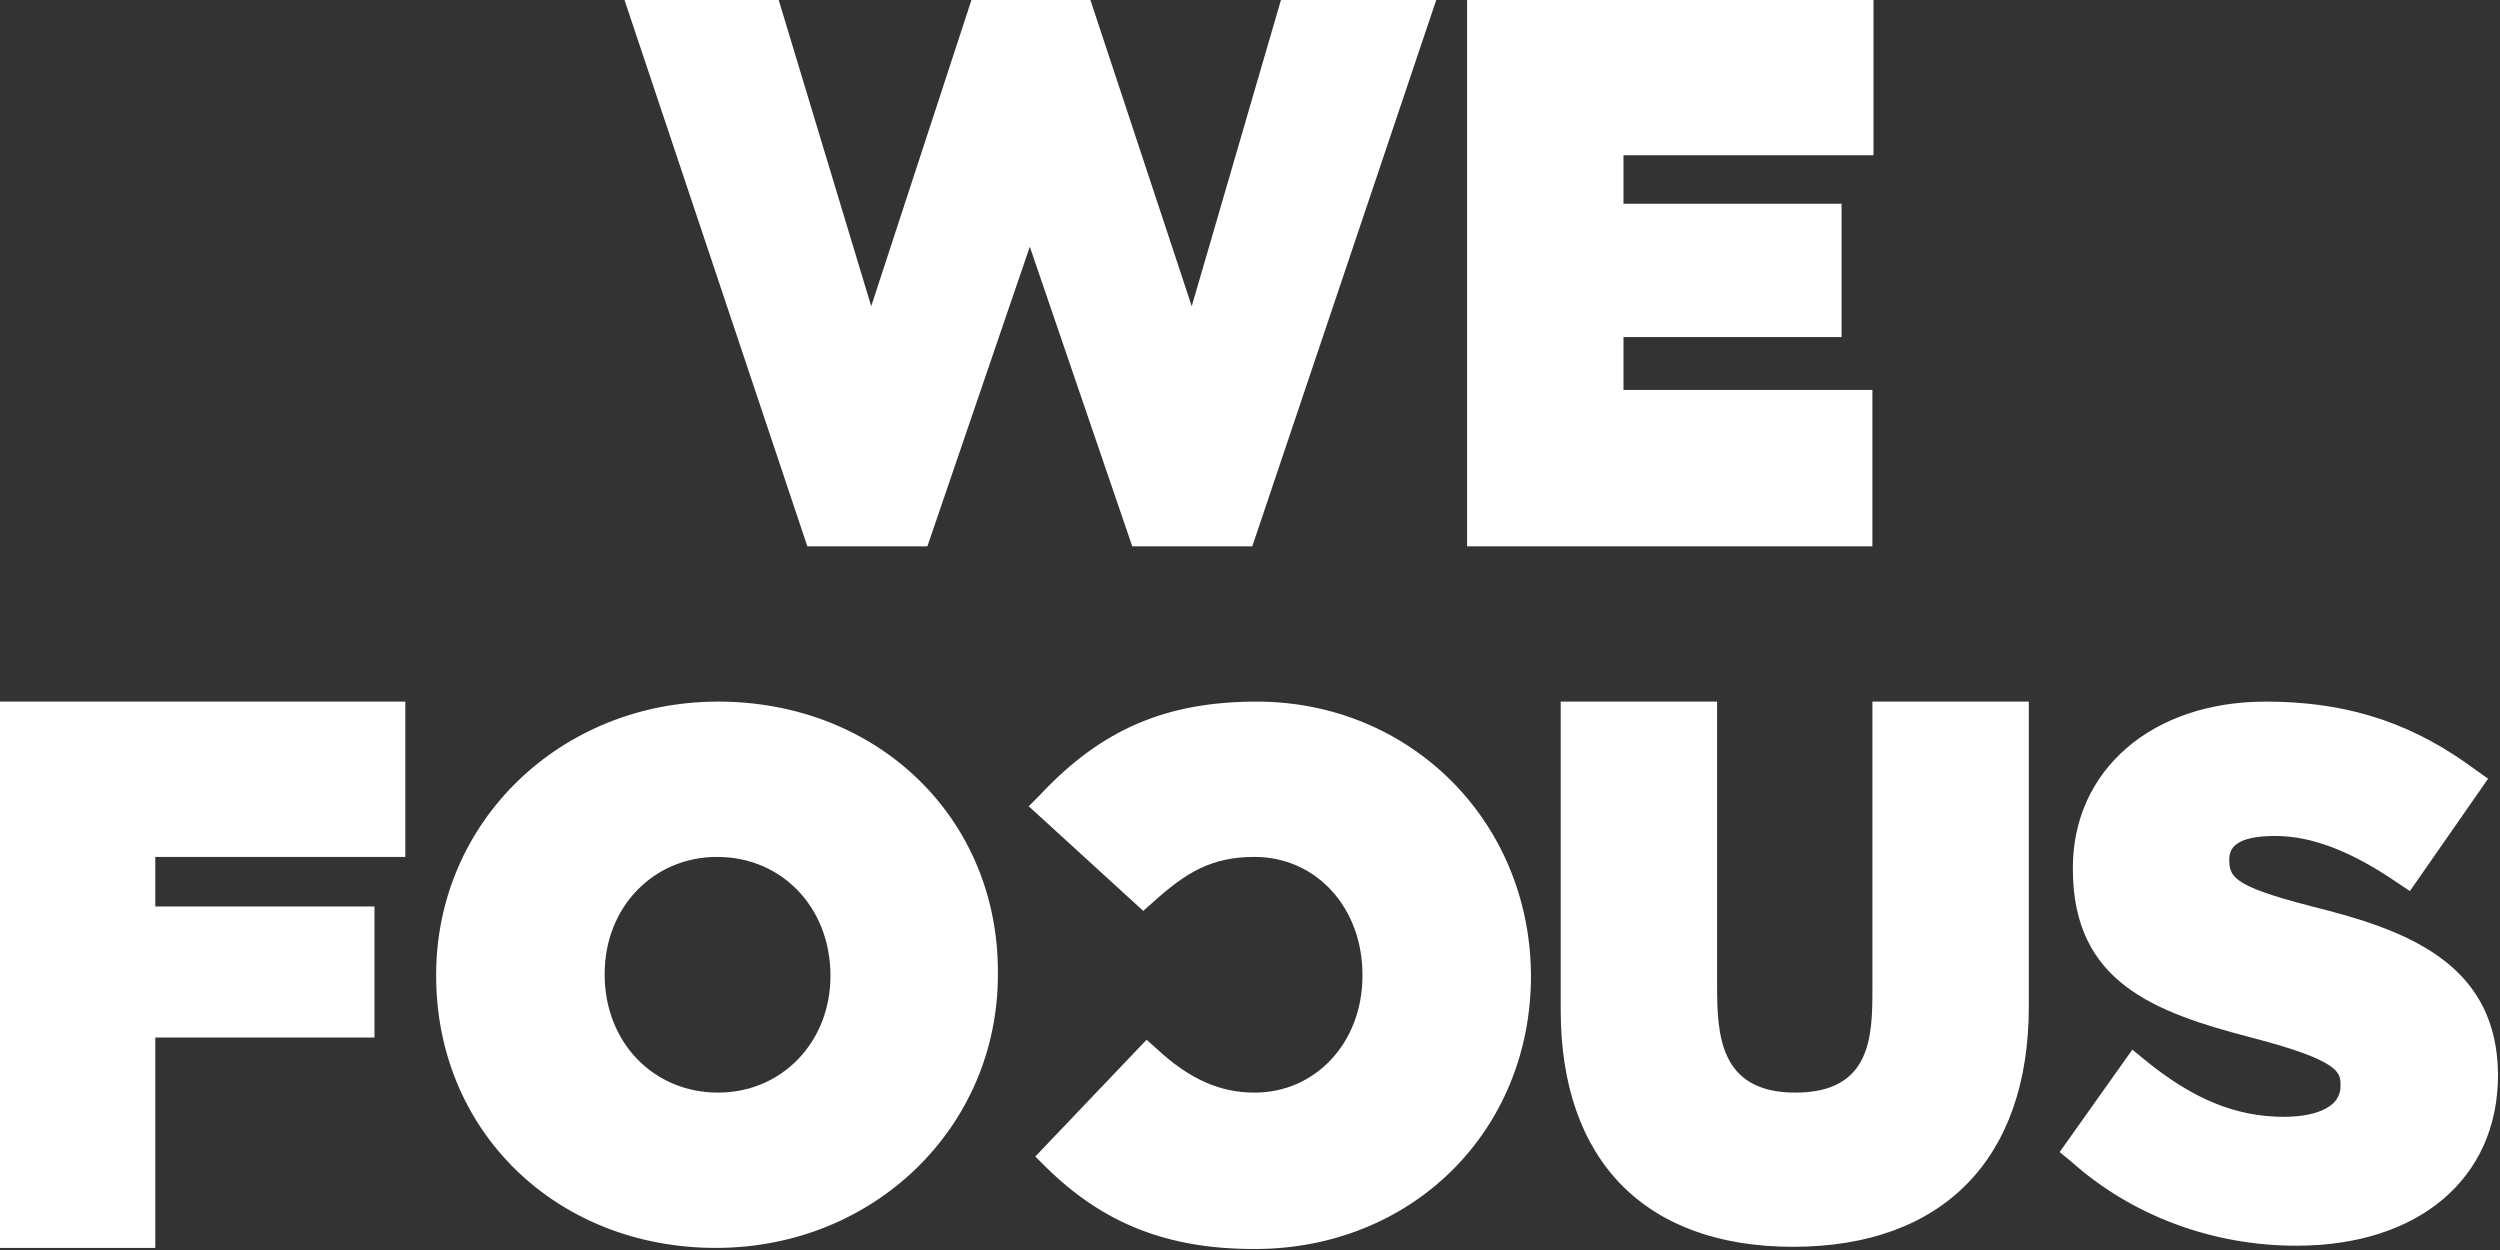 <svg xmlns="http://www.w3.org/2000/svg" width="1004" height="502" stroke="none" stroke-linecap="round" stroke-linejoin="round" fill="#fff" fill-rule="nonzero"><rect width="100%" height="100%" fill="#333333" stroke="none"/><path d="M0 281.763v219.394h62.368v-84.484h88.023v-52.637H62.368v-19.905h100.407V281.763zm288.397 0c-63.252 0-113.235 48.214-113.235 109.696v.444c0 62.367 48.214 109.255 112.353 109.255 63.252 0 113.236-48.214 113.236-109.698v-.441c.442-62.366-48.213-109.255-112.353-109.255m45.119 110.14c0 26.54-19.462 46.887-45.119 46.887-26.097 0-45.559-20.346-45.559-47.33v-.441c0-26.54 19.462-46.887 45.118-46.887 26.098 0 45.56 20.347 45.56 47.772h0zm418.442 5.308c0 19.02-.442 41.578-30.963 41.578s-31.405-23.444-31.405-42.907V281.763h-62.811v123.851c0 60.598 34.059 95.101 93.331 95.101 60.158 0 94.658-35.387 94.658-96.427V281.763h-62.81v115.448zm181.796-31.847c-35.384-8.846-38.483-12.385-38.483-19.906v-.442c0-6.633 6.637-9.289 18.579-9.289 14.596 0 30.521 6.193 48.655 18.579l5.308 3.539 31.405-45.119-9.29-6.635c-24.769-17.251-49.981-24.328-80.061-24.328-45.56 0-77.407 27.424-77.407 66.793v.442c0 45.56 32.733 57.503 71.657 67.676 35.829 9.289 35.829 14.154 35.829 19.02v.442c0 11.5-17.25 12.385-22.561 12.385-19.462 0-36.712-7.077-56.174-22.999l-4.866-3.983-29.193 41.138 4.865 3.981c24.328 21.674 56.617 33.617 90.238 33.617 49.097 0 80.945-26.983 80.945-68.561v-.441c-.443-42.466-33.617-56.62-69.447-65.907m-429.058-83.601c-36.27 0-62.368 11.059-87.138 37.599l-4.423 4.424 46.002 42.02 3.981-3.537c13.269-11.946 23.442-18.137 40.695-18.137 24.77 0 43.349 20.347 43.349 47.328v.444c0 26.54-18.579 46.887-43.349 46.887-13.713 0-26.098-5.308-39.369-17.693l-3.979-3.54-44.676 46.889 4.423 4.423c22.999 22.558 48.656 32.732 83.601 32.732 63.253 0 111.025-47.33 111.025-109.697v-.444c-.445-61.924-48.658-109.696-110.142-109.696M576.796 0h-62.369l-35.826 122.967L437.905 0h-47.772l-40.252 122.967L312.726 0h-61.926l73.426 219.394h48.213l41.136-120.312 41.136 120.312h48.217z"/><path d="M751.956 156.584h-99.964v-21.232h87.58V81.83h-87.58V62.368H752.401V0H589.181v219.394H751.956z"/></svg>